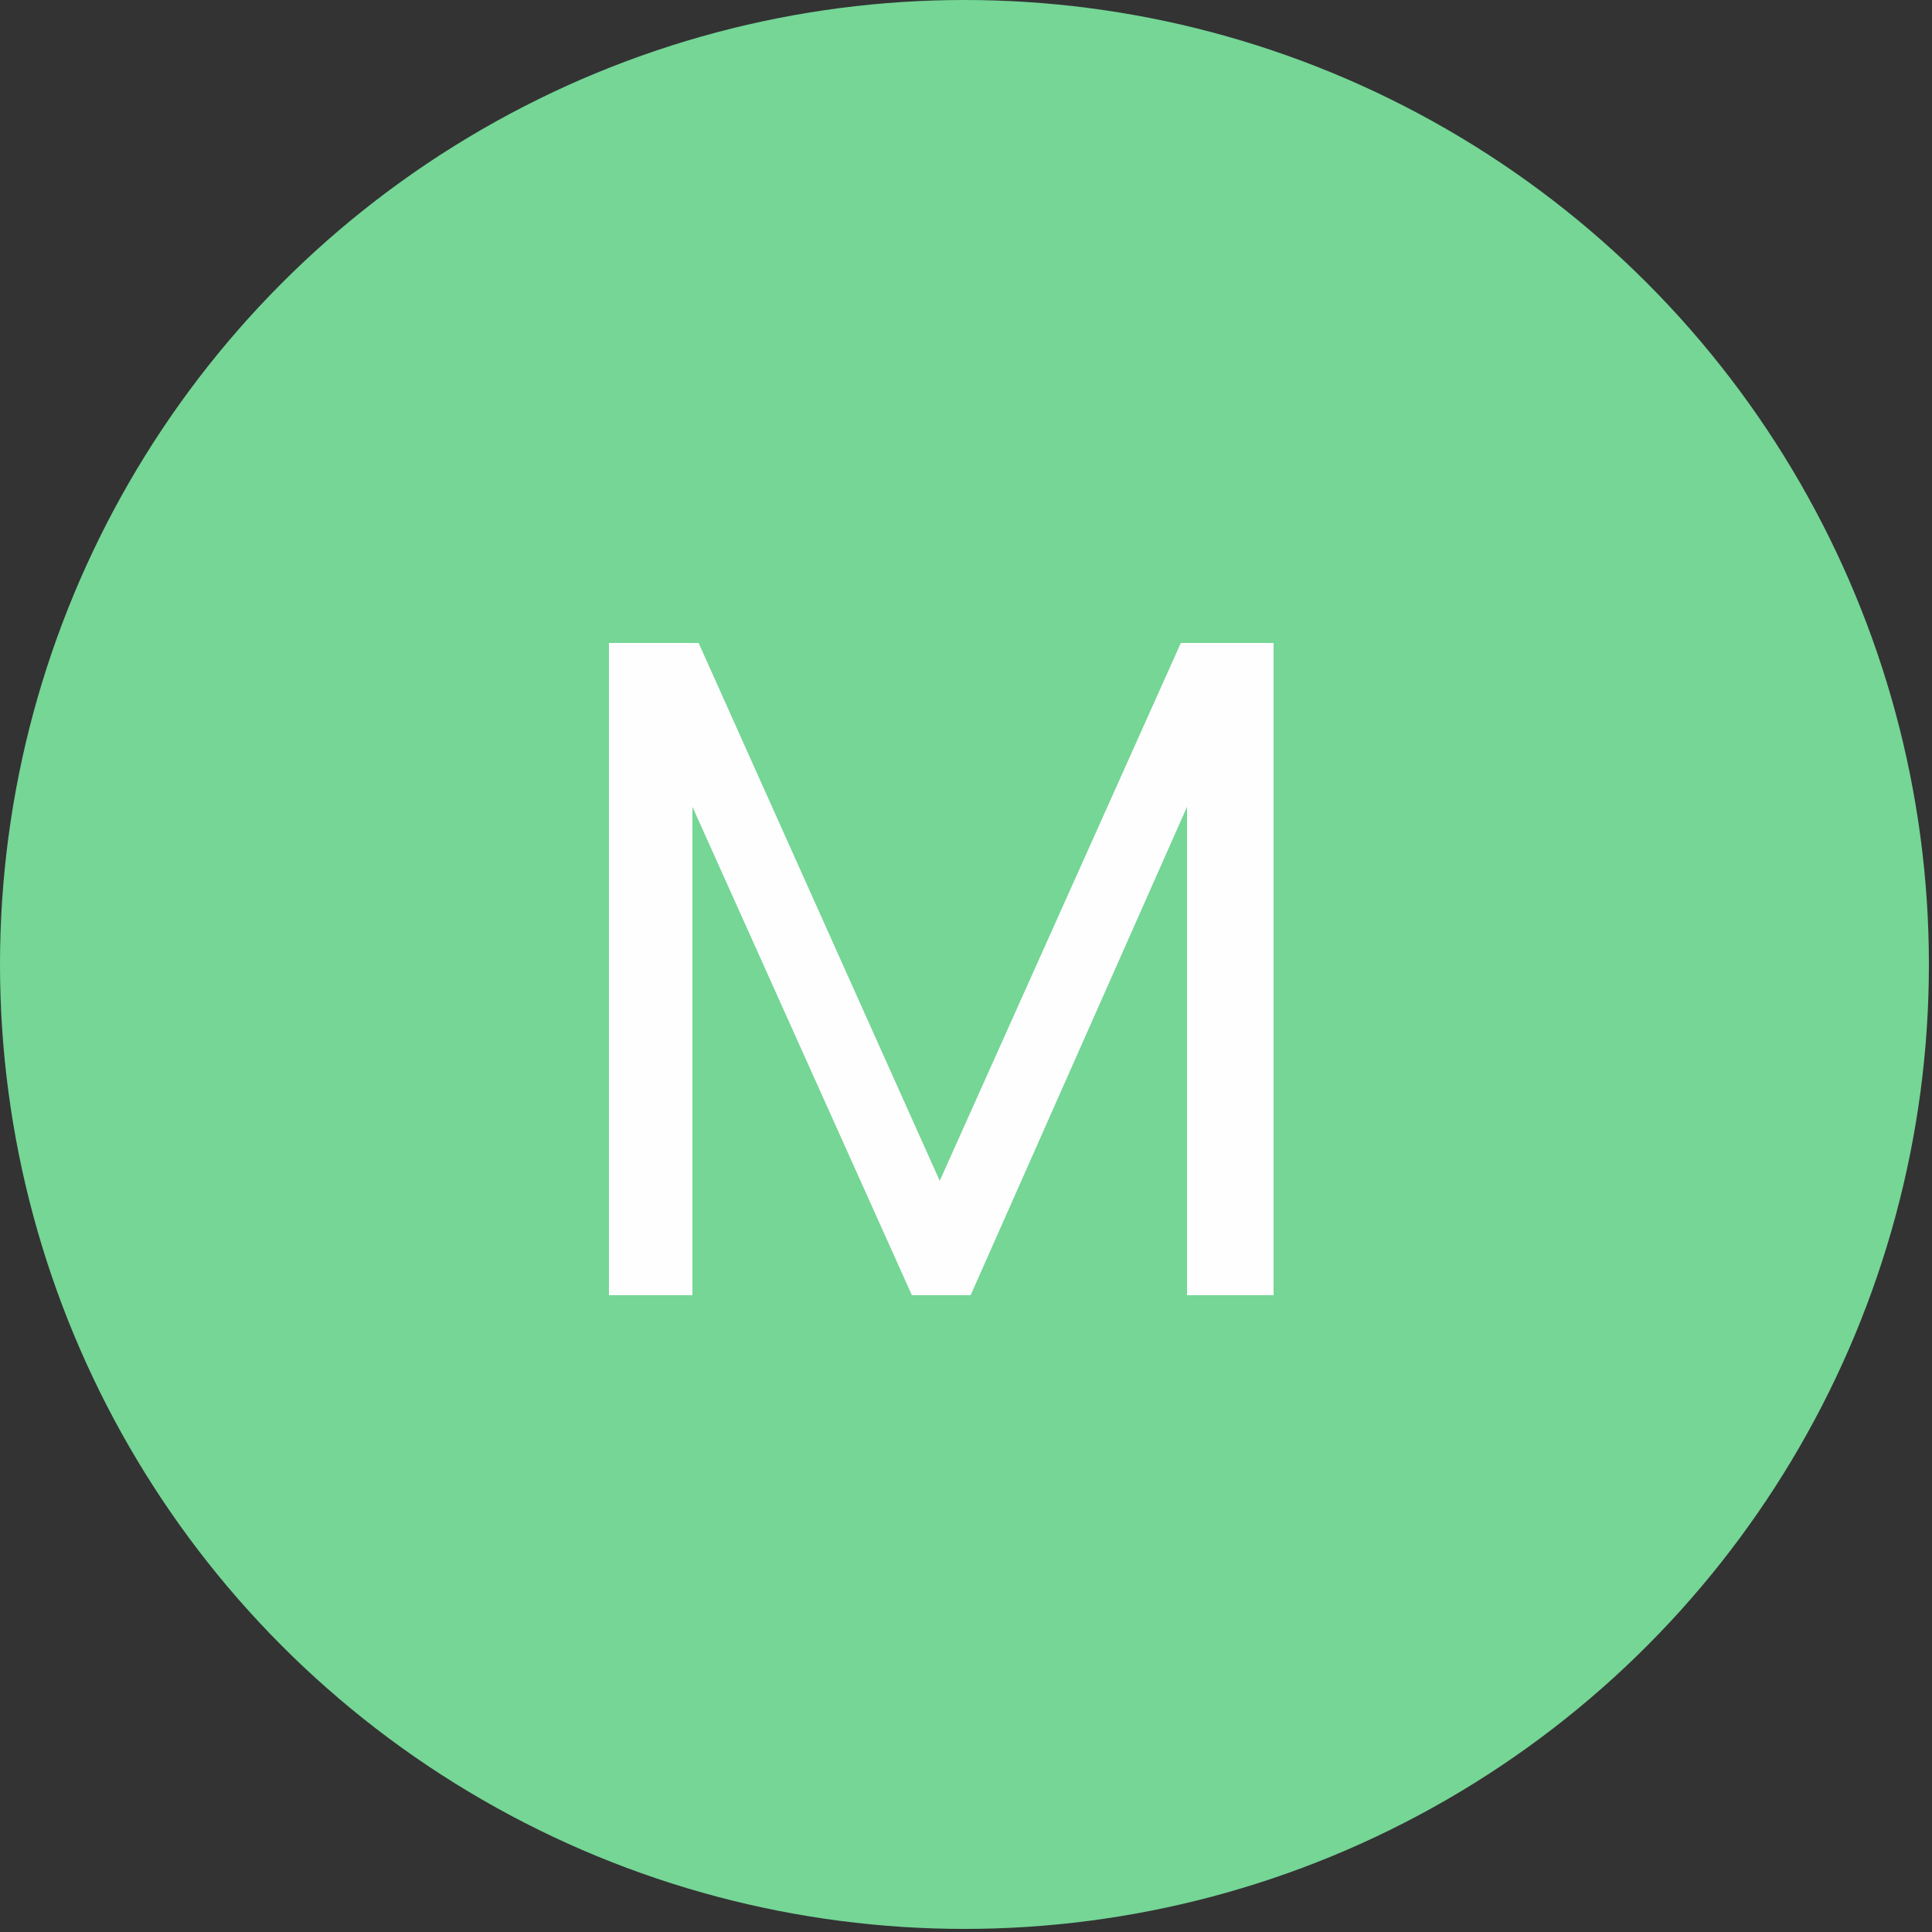 <svg xmlns="http://www.w3.org/2000/svg" xmlns:xlink="http://www.w3.org/1999/xlink" xml:space="preserve" width="46px" height="46px" style="shape-rendering:geometricPrecision; text-rendering:geometricPrecision; image-rendering:optimizeQuality; fill-rule:evenodd; clip-rule:evenodd" viewBox="0 0 6.25 6.25"><rect x="0" y="0" width="6.25" height="6.25" fill="#333333" stroke="none"/> <defs>  <style type="text/css">       .fil0 {fill:#75D696}    .fil1 {fill:#FEFEFE;fill-rule:nonzero}     </style> </defs> <g id="Camada_x0020_1">    <circle class="fil0" cx="3.12" cy="3.12" r="3.12"></circle>  <polygon class="fil1" points="4.12,2.08 4.12,4.19 3.84,4.19 3.84,2.61 3.14,4.19 2.95,4.19 2.24,2.61 2.24,4.19 1.97,4.19 1.97,2.08 2.26,2.08 3.04,3.82 3.82,2.08 "></polygon> </g></svg>